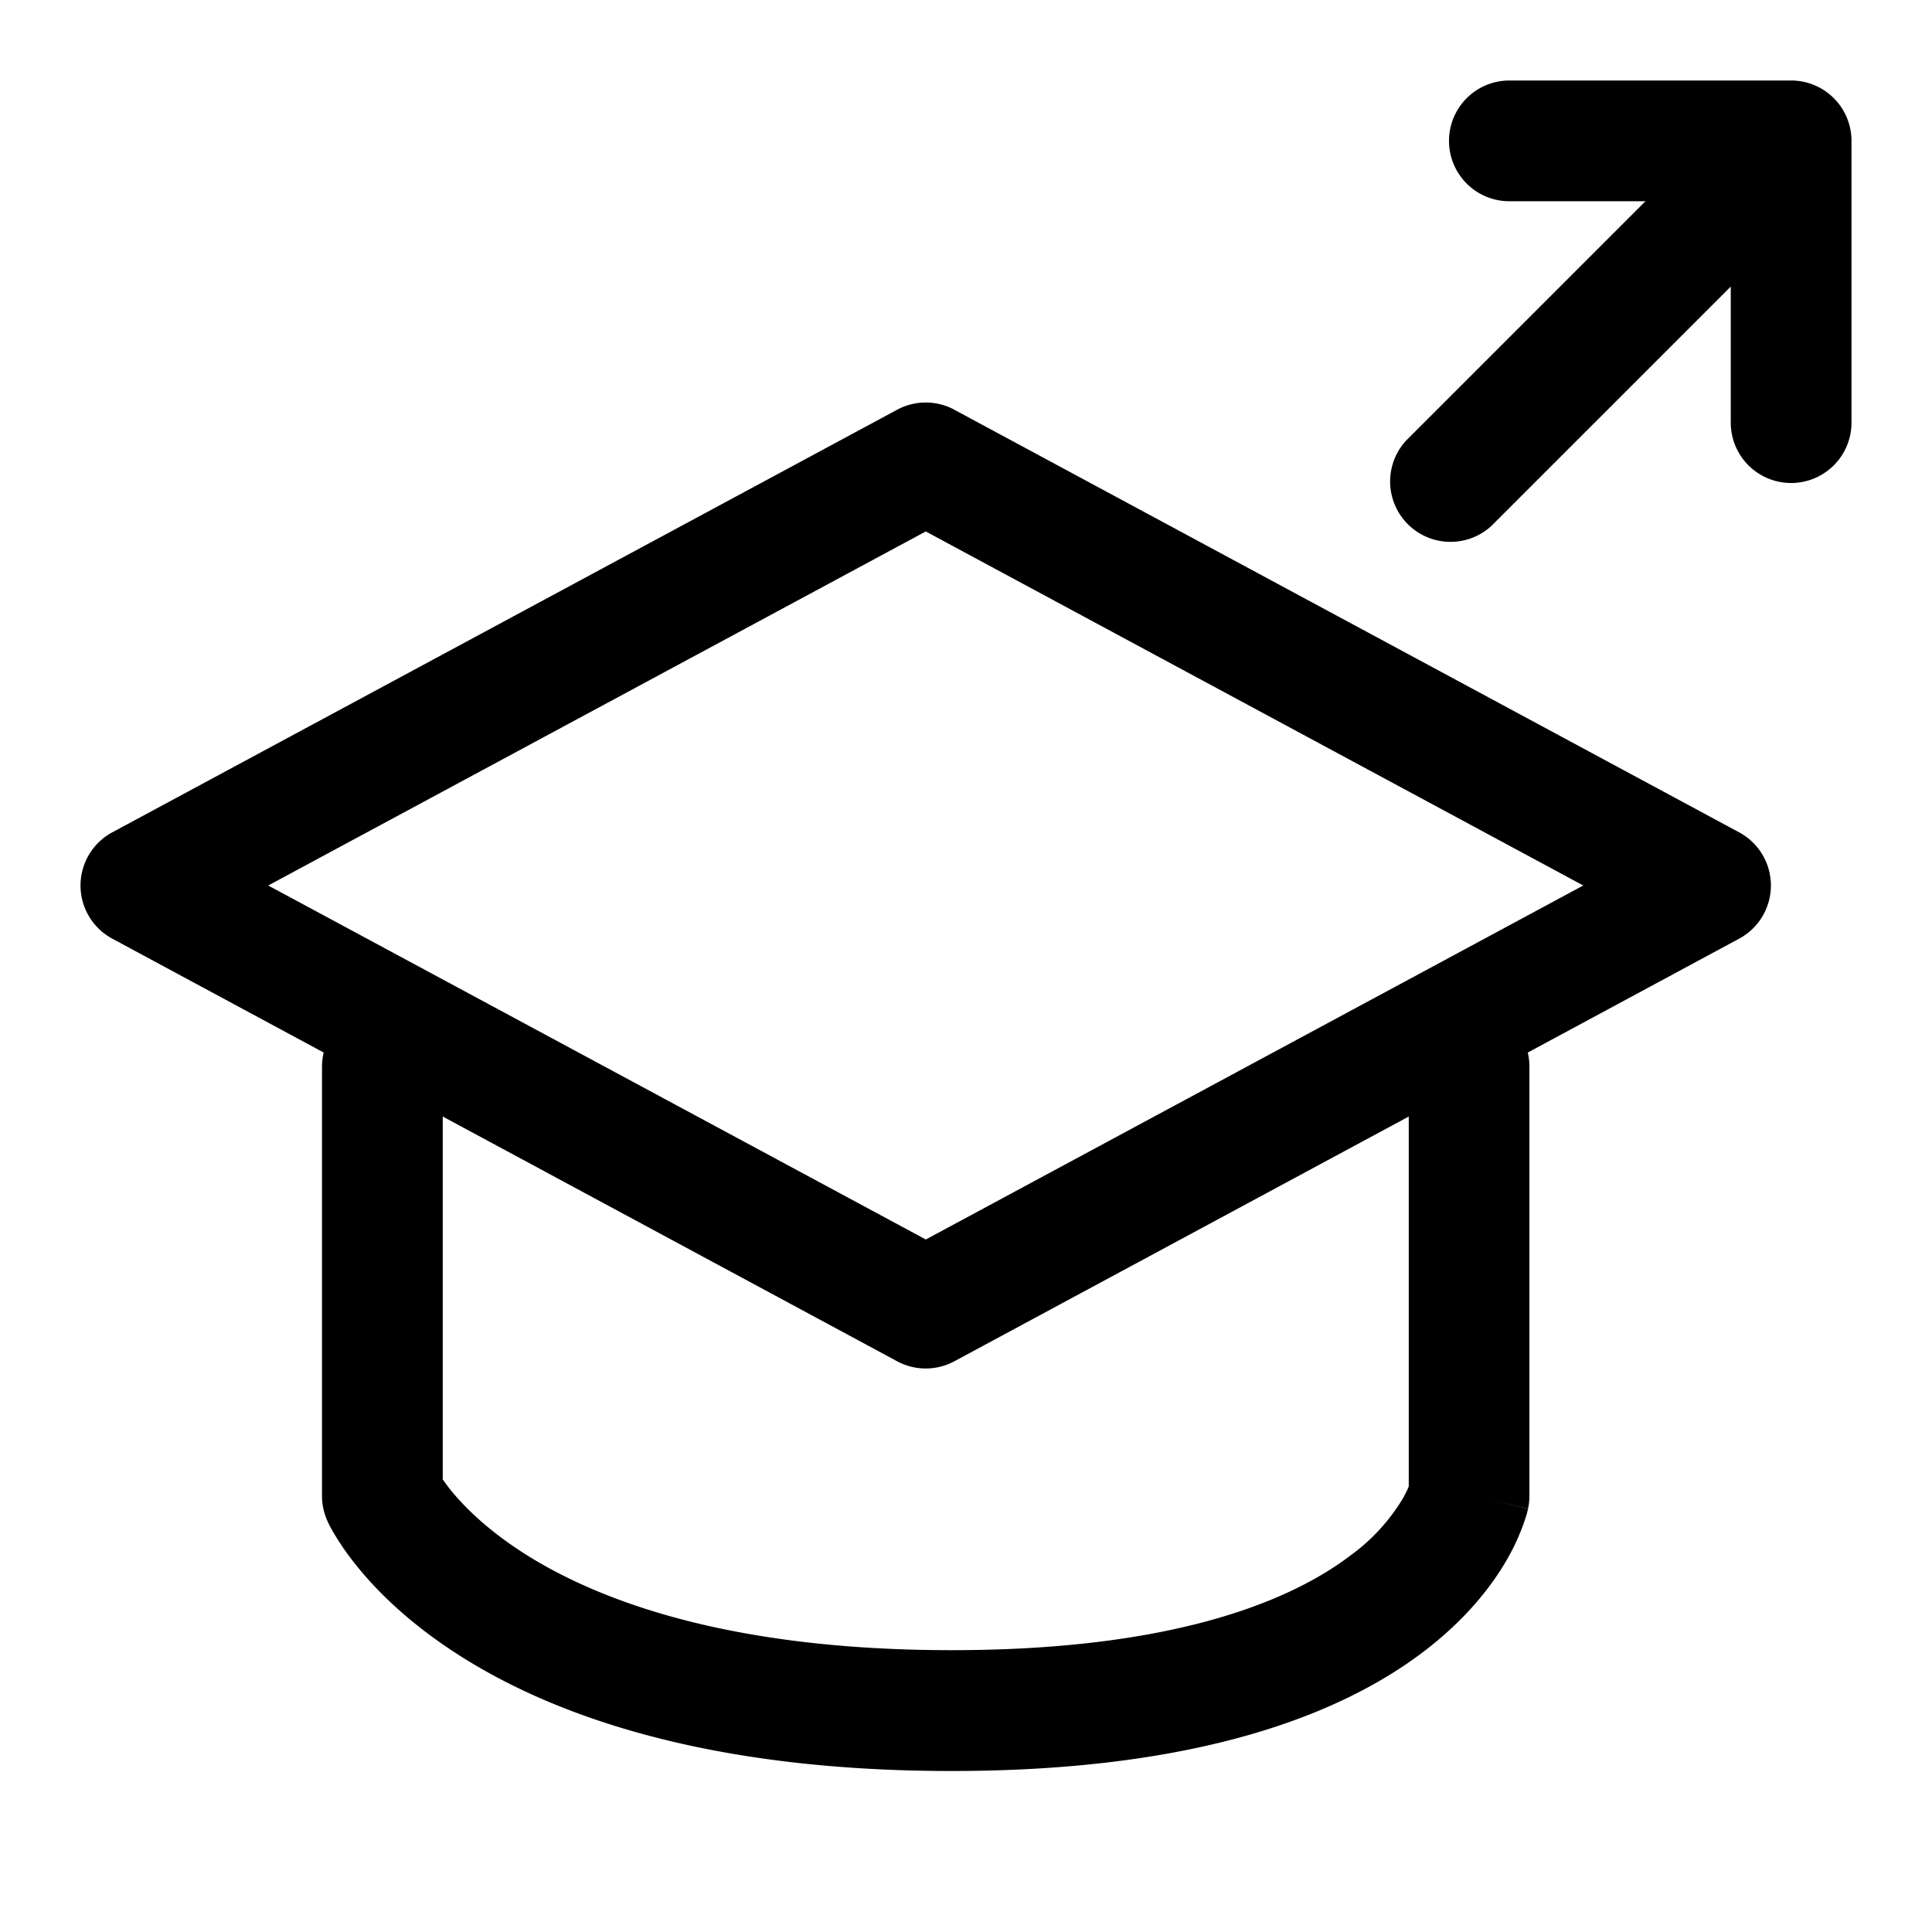 <svg xmlns="http://www.w3.org/2000/svg" width="24" height="24" fill="none" viewBox="0 0 24 24"><g fill="currentColor"><path d="M18.75 1a.75.75 0 000 1.5h1.69l-2.97 2.97a.75.75 0 001.06 1.06l2.97-2.97v1.69a.75.75 0 001.5 0v-3.5a.75.75 0 00-.75-.75h-3.5z"/><path fill-rule="evenodd" d="M11.856 5.09a.75.75 0 00-.712 0l-9.75 5.25a.75.75 0 000 1.32l2.627 1.415A.752.752 0 004 13.25v5.333a.75.75 0 00.067.31l.683-.31-.683.31v.002l.002.003.003.006.007.016a1.657 1.657 0 00.094.168c.061.101.151.234.277.387.251.308.643.694 1.23 1.072C6.857 21.306 8.772 22 11.82 22c3.043 0 4.827-.692 5.87-1.487.52-.397.838-.806 1.029-1.138a2.714 2.714 0 00.244-.557c.005-.018.01-.034.012-.048l.005-.018.001-.007.001-.004v-.001s0-.002-.733-.157l.734.155a.752.752 0 00.016-.155V13.25c0-.06-.007-.12-.02-.175l2.626-1.415a.75.75 0 000-1.32l-9.75-5.25zM17.5 13.87l-5.644 3.04a.75.75 0 01-.712 0L5.5 13.87v4.508c.028.04.064.09.11.146.158.192.434.472.882.761.892.575 2.513 1.214 5.33 1.214 2.823 0 4.253-.641 4.959-1.18a2.41 2.41 0 00.64-.695c.039-.067.064-.121.079-.159v-4.595zm-6 1.527L3.332 11 11.5 6.602 19.668 11 11.5 15.398z" clip-rule="evenodd"/></g></svg>